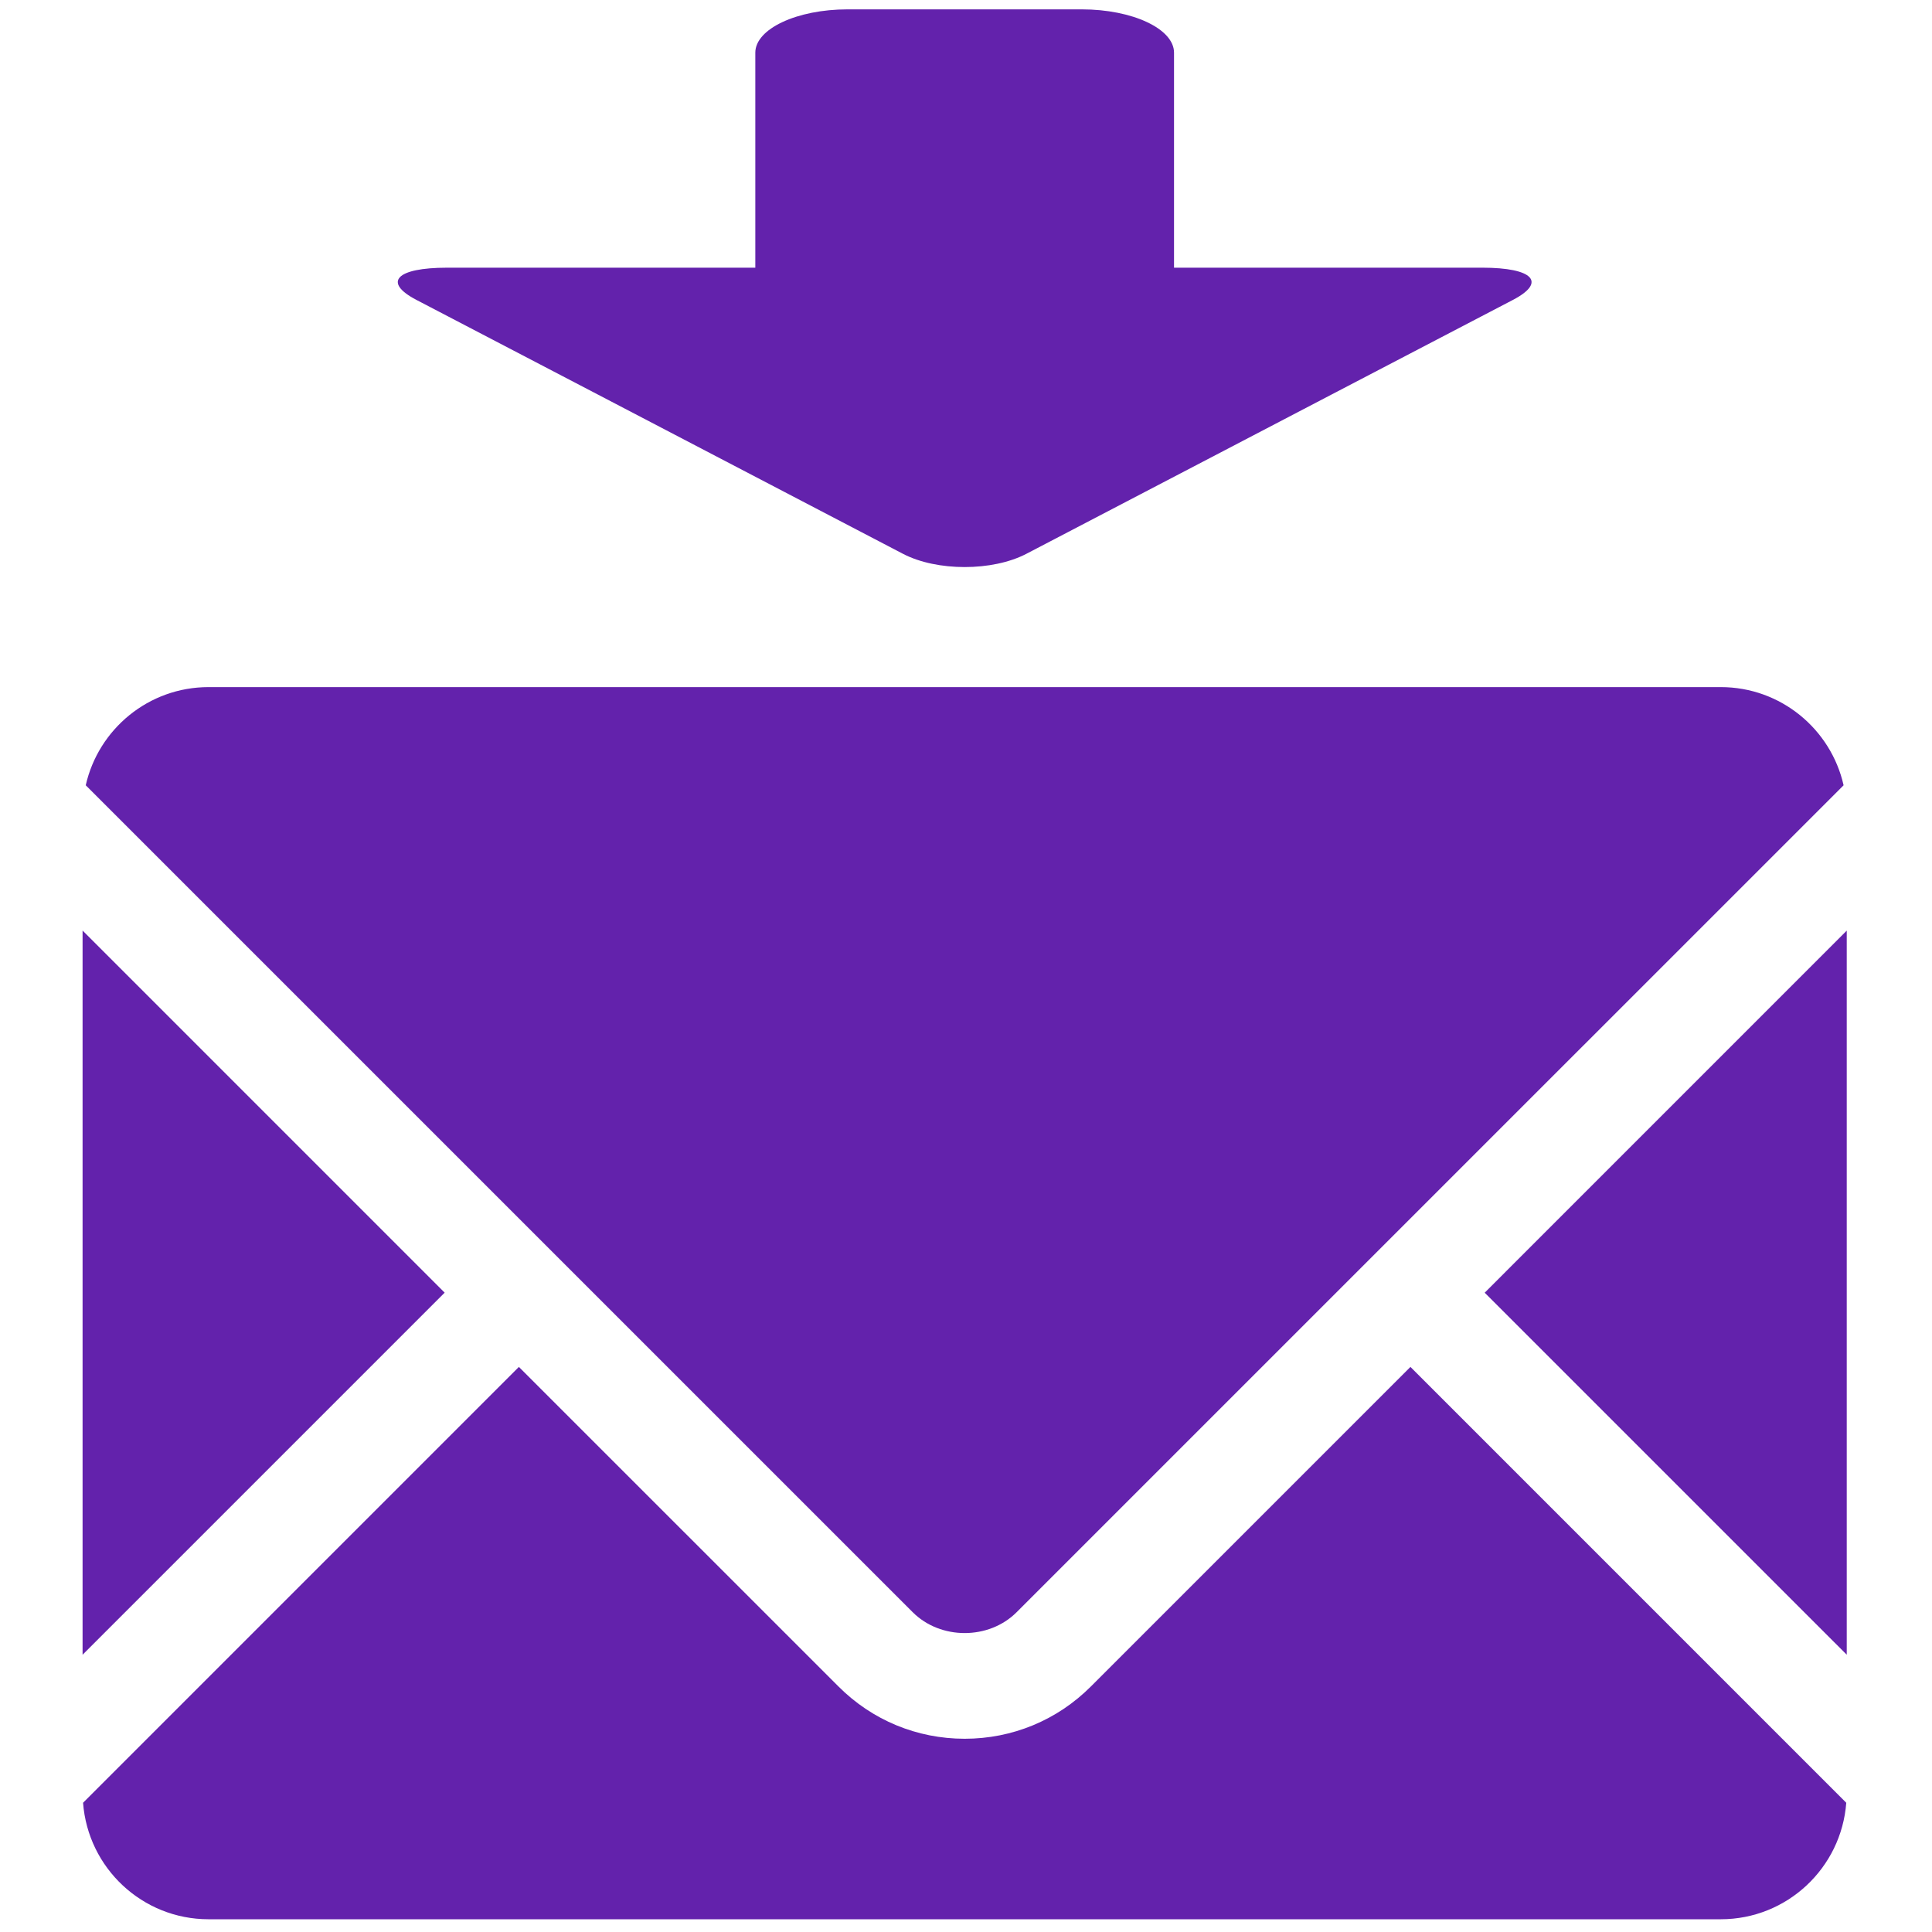 <?xml version="1.0" encoding="utf-8"?>
<!-- Generator: Adobe Illustrator 16.0.0, SVG Export Plug-In . SVG Version: 6.00 Build 0)  -->
<!DOCTYPE svg PUBLIC "-//W3C//DTD SVG 1.1//EN" "http://www.w3.org/Graphics/SVG/1.1/DTD/svg11.dtd">
<svg version="1.1" id="Layer_1" xmlns="http://www.w3.org/2000/svg" xmlns:xlink="http://www.w3.org/1999/xlink" x="0px" y="0px"
	 width="595.28px" height="595.28px" viewBox="0 0 595.28 595.28" enable-background="new 0 0 595.28 595.28" xml:space="preserve">
<path fill="#6322ac" d="M568.041,241.956l-254.8,254.789c-8.543,8.563-23.46,8.573-32.021,0l-254.8-254.789
	c3.908-17.305,19.358-30.249,37.846-30.249h465.924C548.679,211.707,564.128,224.651,568.041,241.956z M258.343,519.627
	l-98.467-98.457L25.593,555.463c1.503,20.057,18.222,35.891,38.672,35.891h465.924c20.451,0,37.17-15.834,38.673-35.891
	L434.58,421.17l-98.457,98.457c-10.386,10.396-24.193,16.111-38.894,16.111C282.536,535.738,268.723,530.022,258.343,519.627z
	 M457.461,398.299L569.012,509.85V286.738L457.461,398.299z M137.005,398.288L25.444,286.717V509.85L137.005,398.288z
	 M316.248,170.635l55.945-29.194c10.449-5.47,27.563-14.395,38.033-19.854l55.936-29.183c10.46-5.459,6.216-9.926-9.415-9.926
	h-95.013V16.222c0-7.335-12.784-13.338-28.427-13.338h-72.155c-15.631,0-28.426,6.003-28.426,13.338v66.257h-95.007
	c-15.631,0-19.87,4.467-9.41,9.926l55.946,29.183c10.438,5.459,27.557,14.384,38.033,19.854l55.93,29.194
	C288.672,176.083,305.791,176.083,316.248,170.635z"/>
</svg>
